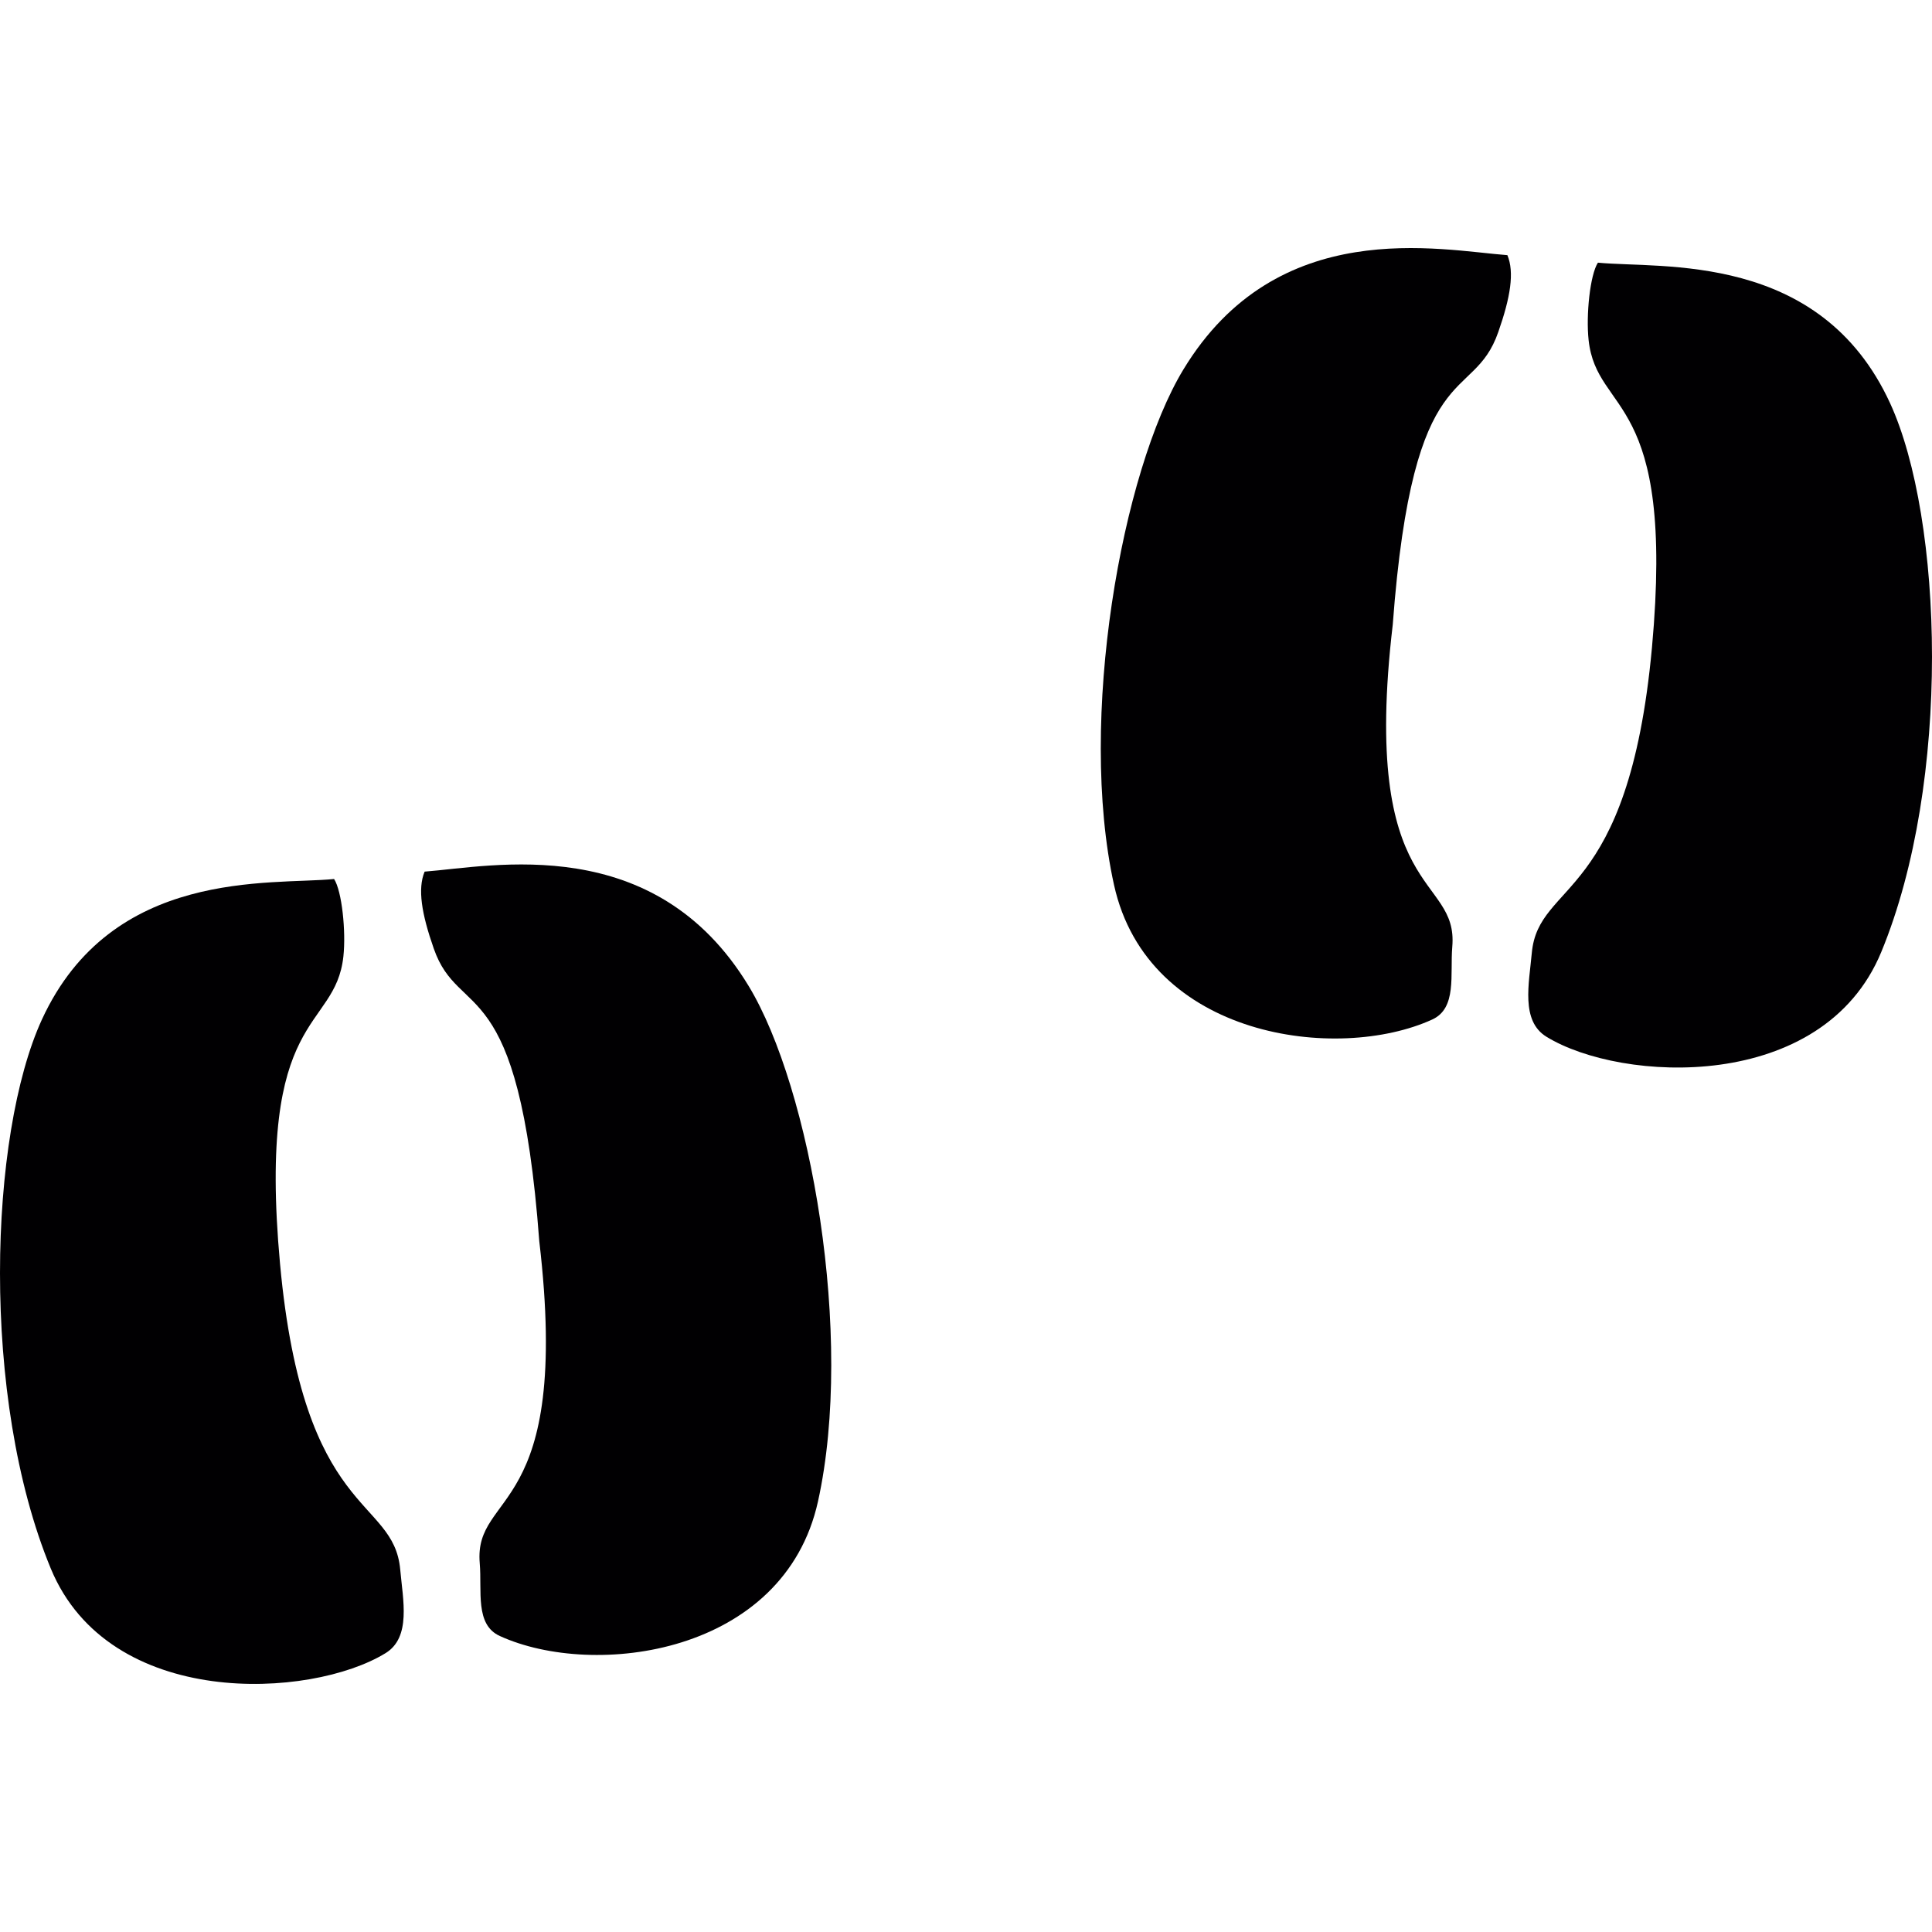 <?xml version="1.0" encoding="iso-8859-1"?>
<!-- Uploaded to: SVG Repo, www.svgrepo.com, Generator: SVG Repo Mixer Tools -->
<svg height="800px" width="800px" version="1.1" id="Capa_1" xmlns="http://www.w3.org/2000/svg" xmlns:xlink="http://www.w3.org/1999/xlink" 
	 viewBox="0 0 112.182 112.182" xml:space="preserve">
<g>
	<g>
		<path style="fill:#010002;" d="M68.712,21.458c-3.579,5.905-6.148,20.321-4.026,29.926c1.961,8.897,12.988,10.318,18.474,7.816
			c1.449-0.659,1.031-2.605,1.167-4.227c0.365-4.266-5.347-2.652-3.457-18.699c1.185-15.901,4.642-12.719,6.127-16.992
			c0.709-2.022,0.945-3.468,0.53-4.466C83.596,14.522,74.173,12.45,68.712,21.458z"/>
		<path style="fill:#010002;" d="M109.747,23.408c-4.055-8.818-13.27-7.795-16.964-8.156c-0.455,0.705-0.698,3.028-0.54,4.495
			c0.48,4.406,5.039,3.003,3.679,17.848c-1.364,14.845-6.596,13.492-6.979,17.751c-0.157,1.764-0.651,3.933,0.852,4.853
			c4.338,2.666,16.044,3.3,19.44-4.917C113.333,45.368,112.825,30.108,109.747,23.408z"/>
		<path style="fill:#010002;" d="M24.656,50.611c-0.415,0.995-0.179,2.441,0.53,4.466c1.489,4.27,4.942,1.088,6.127,16.992
			c1.89,16.048-3.819,14.434-3.457,18.699c0.136,1.621-0.286,3.568,1.167,4.227c5.483,2.502,16.509,1.081,18.474-7.816
			c2.122-9.609-0.444-24.021-4.026-29.926C38.009,48.238,28.586,50.31,24.656,50.611z"/>
		<path style="fill:#010002;" d="M16.26,73.383c-1.36-14.845,3.199-13.439,3.679-17.848c0.157-1.467-0.086-3.79-0.54-4.495
			c-3.69,0.365-12.905-0.662-16.964,8.156c-3.078,6.7-3.586,21.96,0.512,31.877c3.396,8.213,15.103,7.584,19.44,4.917
			c1.5-0.92,1.009-3.092,0.852-4.853C22.856,86.872,17.624,88.228,16.26,73.383z"/>
	</g>
</g>
</svg>